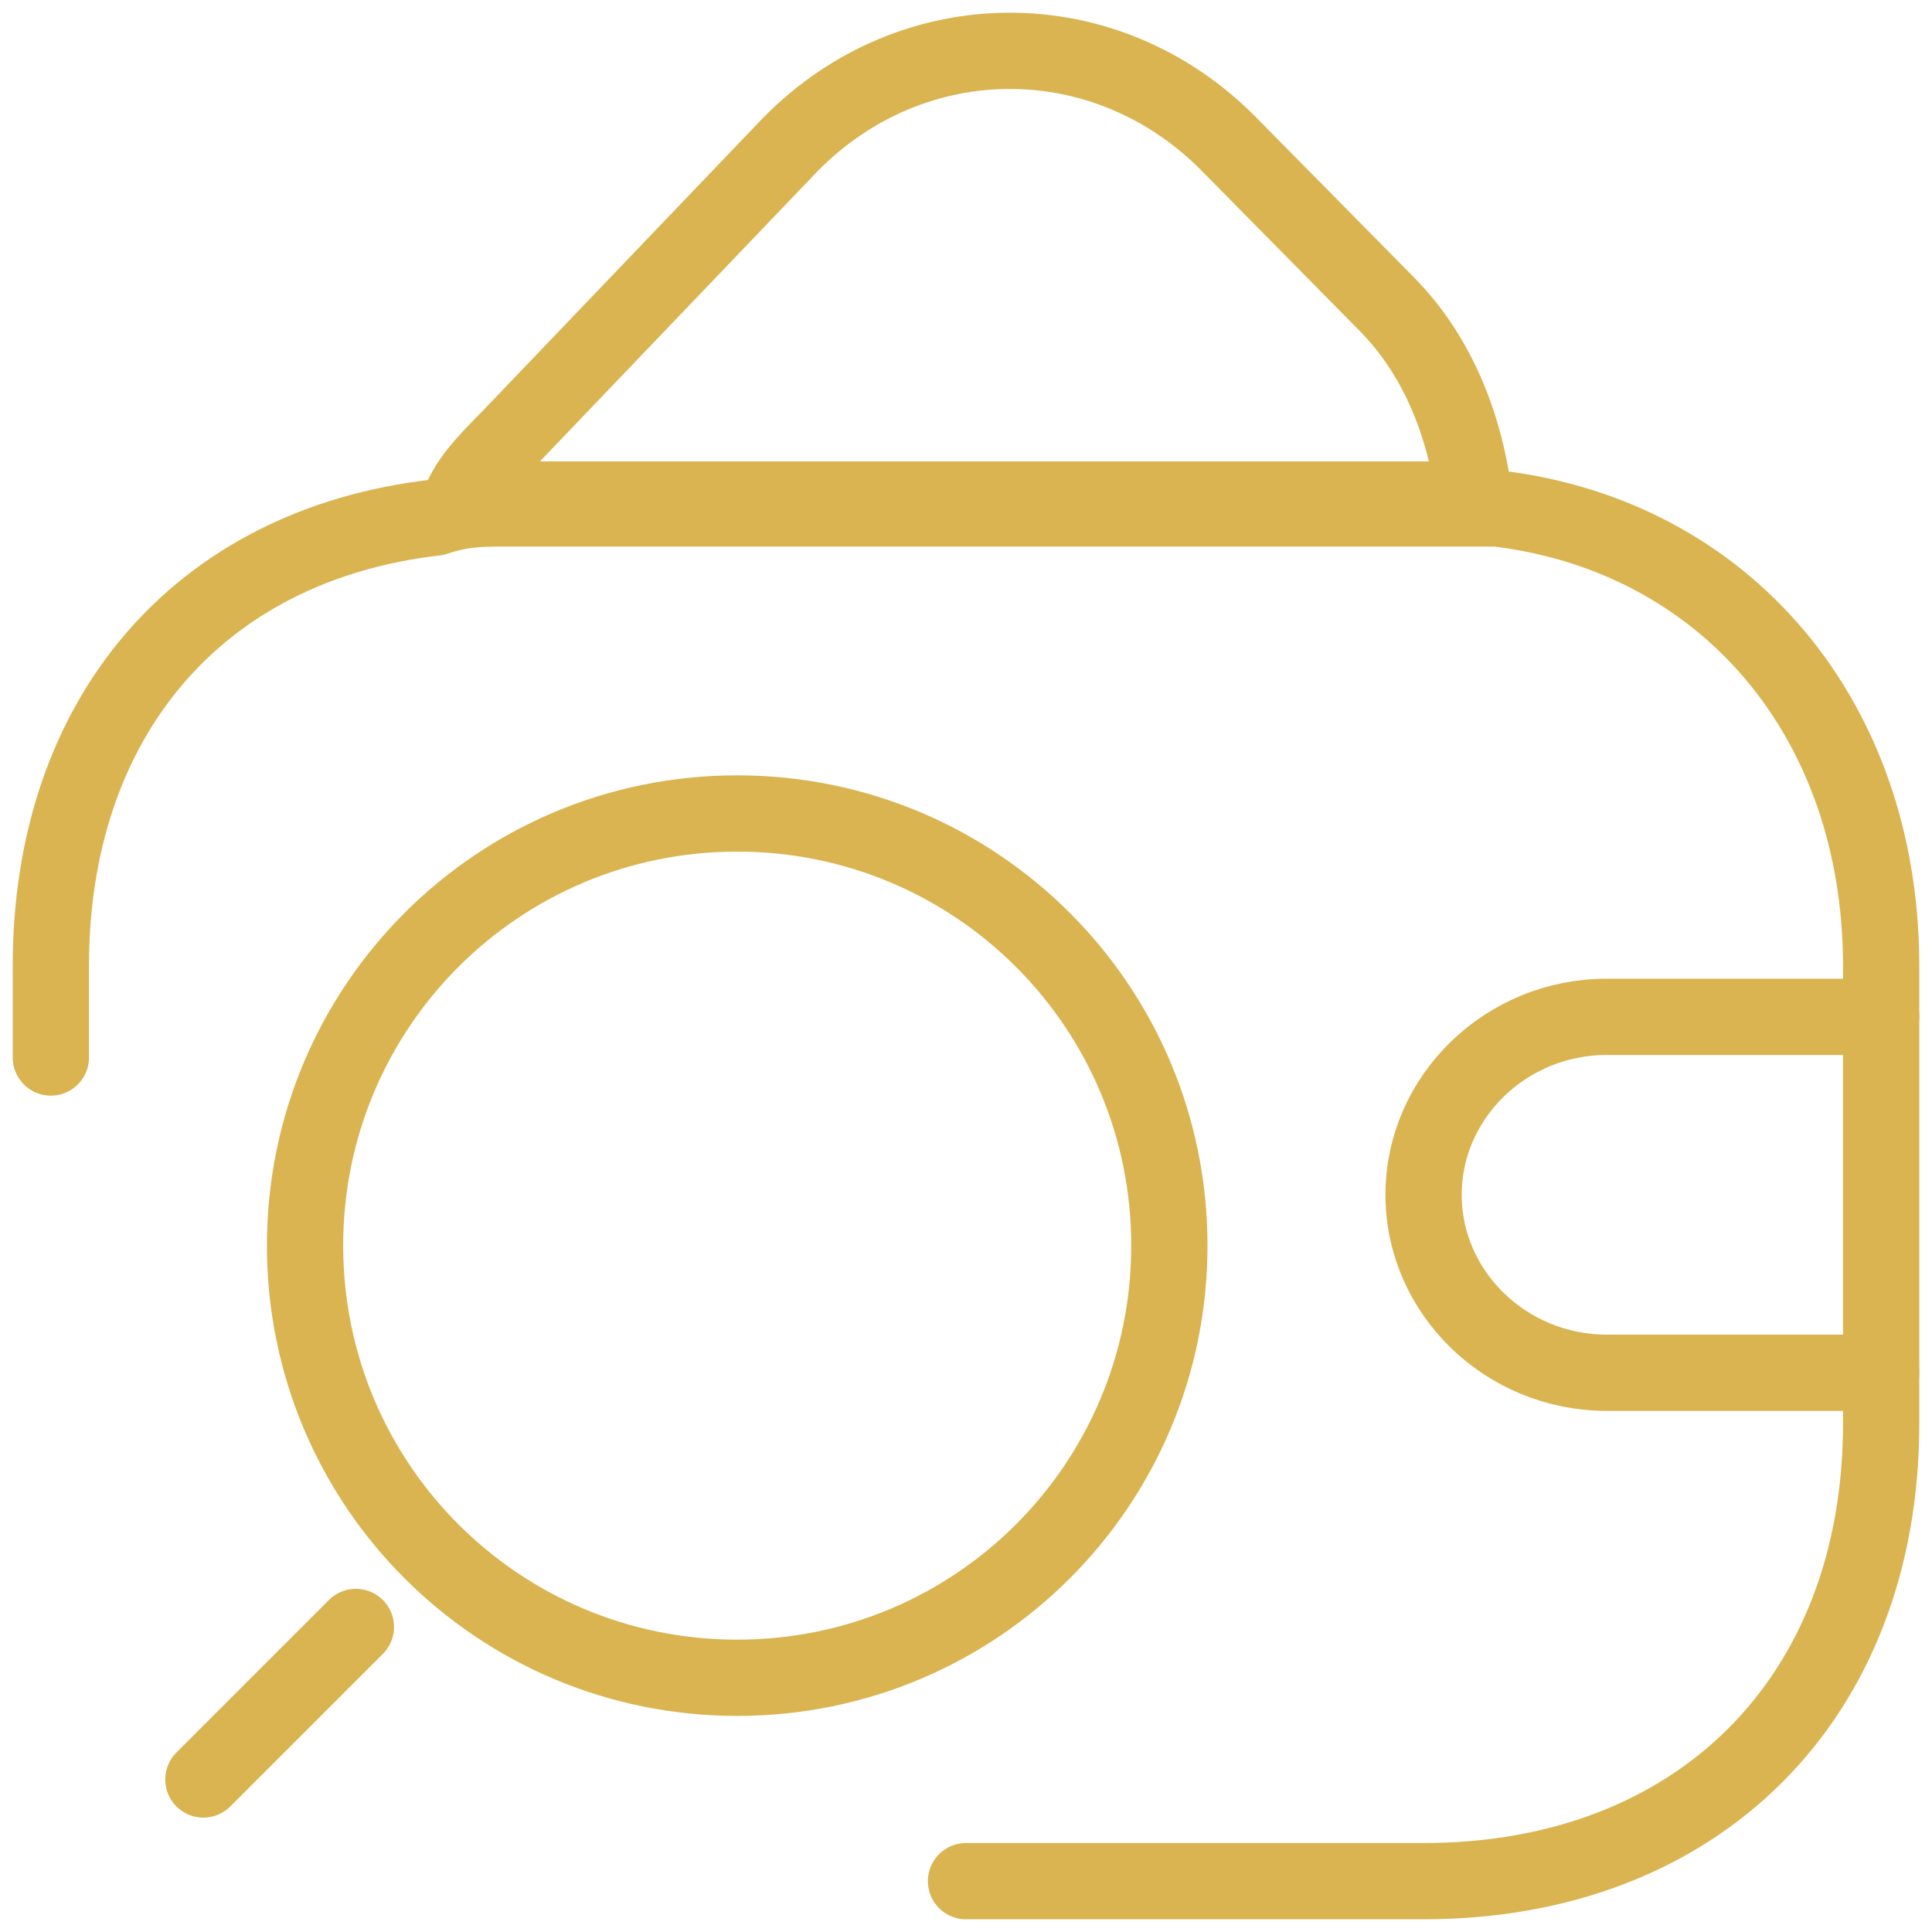 <svg width="38" height="38" viewBox="0 0 38 38" fill="none" xmlns="http://www.w3.org/2000/svg">
<path d="M19 37H28C33.4 37 37 33.4 37 28V19C37 14.14 33.94 10.54 29.44 10C29.08 10 28.54 10 28 10H10C9.46 10 9.1 10 8.56 10.18C3.88 10.72 1 14.14 1 19C1 19.54 1 20.26 1 20.8" stroke="#D9B451" stroke-width="1.5" stroke-linecap="round" stroke-linejoin="round"/>
<path d="M29 9.825C28.655 9.825 28.138 9.825 27.621 9.825H10.379C9.862 9.825 9.517 9.825 9 10C9.172 9.476 9.517 9.126 10.034 8.602L15.552 2.835C17.965 0.388 21.759 0.388 24.172 2.835L27.276 5.981C28.31 7.029 28.828 8.427 29 9.825Z" stroke="#D9B451" stroke-width="1.5" stroke-linecap="round" stroke-linejoin="round"/>
<path d="M37 20H31.6C29.62 20 28 21.575 28 23.5C28 25.425 29.62 27 31.6 27H37" stroke="#D9B451" stroke-width="1.5" stroke-linecap="round" stroke-linejoin="round"/>
<path d="M14.5 33C19.202 33 23 29.201 23 24.5C23 19.799 19.202 16 14.5 16C9.798 16 6 19.799 6 24.5C6 29.201 9.798 33 14.5 33Z" stroke="#D9B451" stroke-width="1.5" stroke-linecap="round" stroke-linejoin="round"/>
<path d="M4 35L7 32" stroke="#D9B451" stroke-width="1.5" stroke-linecap="round" stroke-linejoin="round"/>
</svg>
